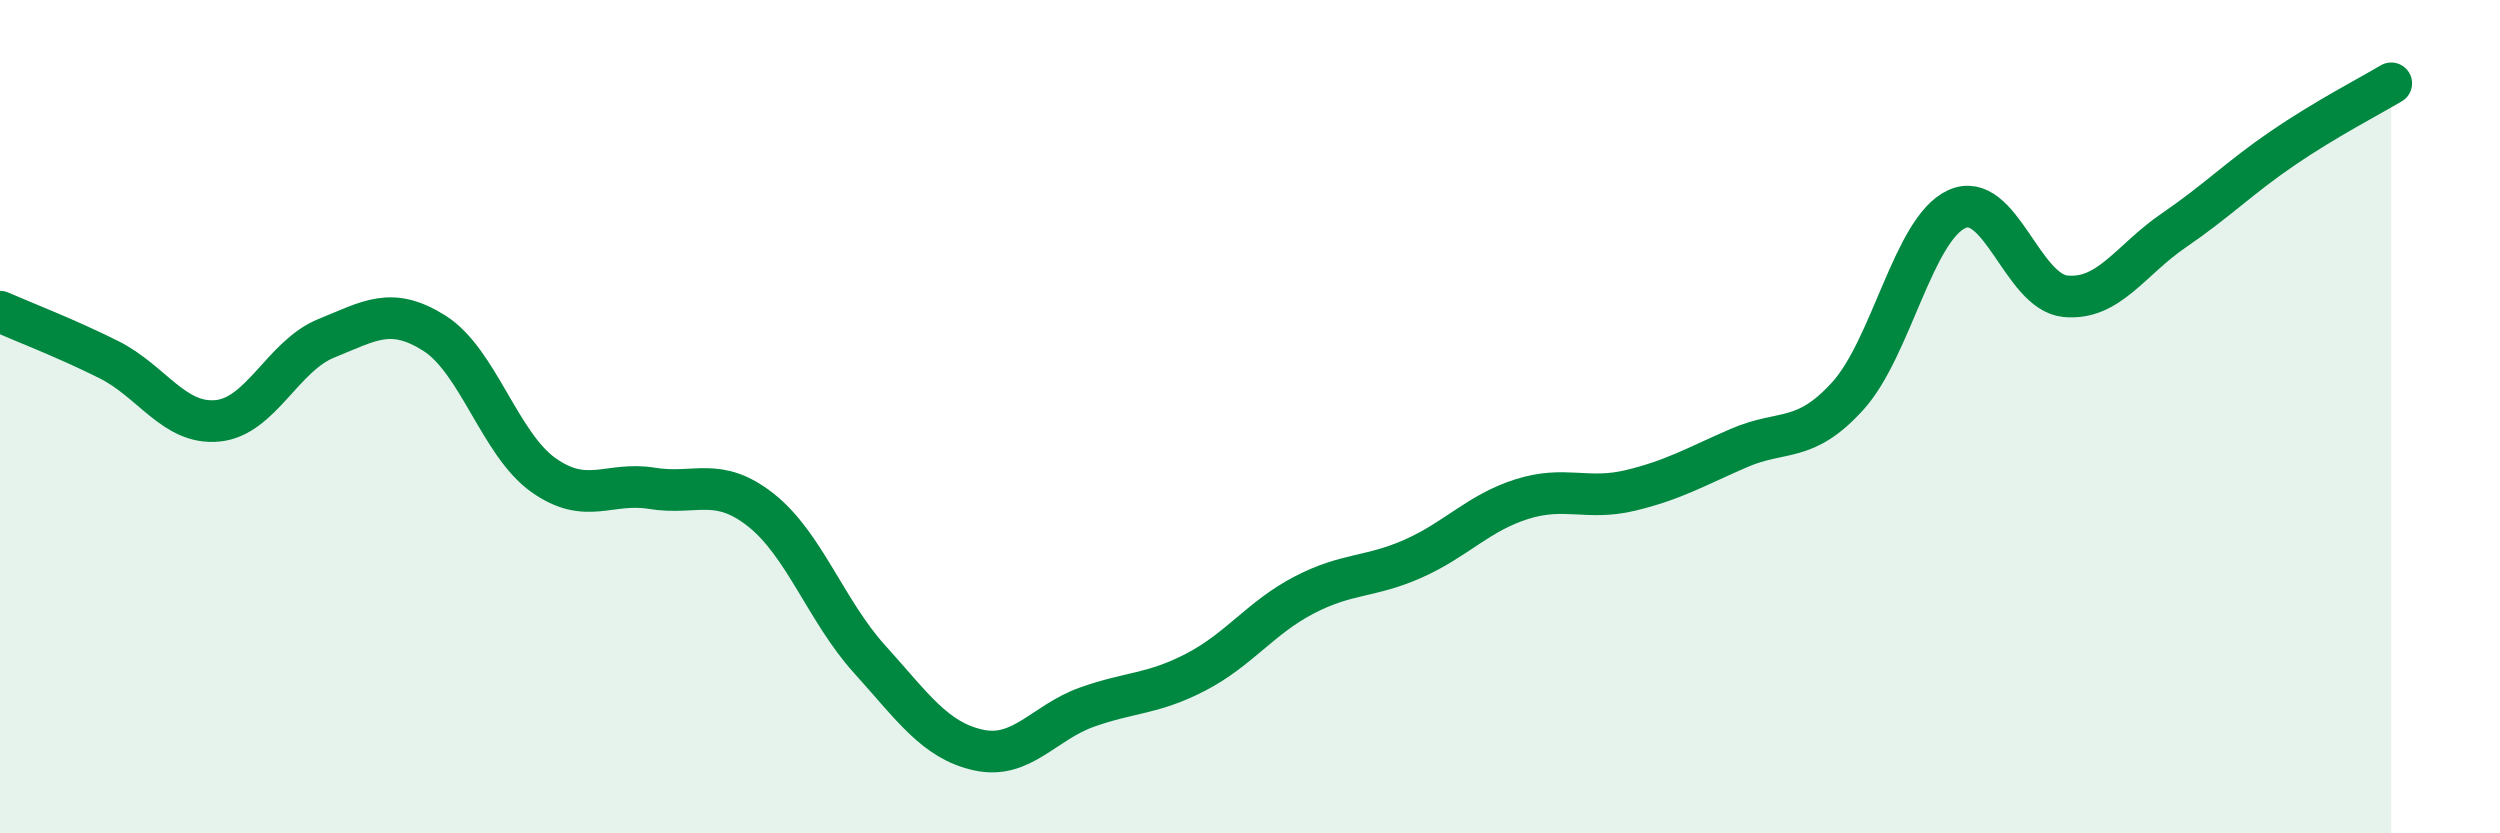 
    <svg width="60" height="20" viewBox="0 0 60 20" xmlns="http://www.w3.org/2000/svg">
      <path
        d="M 0,7.48 C 0.52,7.71 1.57,8.11 2.61,8.63 C 3.65,9.15 4.18,10.2 5.22,10.1 C 6.26,10 6.79,8.54 7.83,8.12 C 8.87,7.7 9.39,7.34 10.43,8 C 11.47,8.66 12,10.66 13.04,11.4 C 14.08,12.14 14.61,11.55 15.65,11.72 C 16.69,11.89 17.22,11.42 18.26,12.24 C 19.3,13.06 19.83,14.67 20.87,15.82 C 21.91,16.97 22.44,17.77 23.48,18 C 24.52,18.23 25.05,17.34 26.09,16.97 C 27.13,16.6 27.66,16.67 28.7,16.13 C 29.74,15.59 30.26,14.82 31.3,14.28 C 32.34,13.74 32.87,13.87 33.91,13.41 C 34.95,12.95 35.48,12.31 36.52,11.98 C 37.56,11.65 38.09,12.02 39.13,11.77 C 40.17,11.52 40.7,11.2 41.74,10.75 C 42.78,10.3 43.31,10.65 44.35,9.5 C 45.39,8.35 45.92,5.5 46.96,5.02 C 48,4.54 48.53,7.01 49.57,7.11 C 50.61,7.21 51.13,6.24 52.17,5.53 C 53.21,4.82 53.74,4.27 54.78,3.56 C 55.82,2.85 56.87,2.31 57.39,2L57.39 20L0 20Z"
        fill="#008740"
        opacity="0.1"
        stroke-linecap="round"
        stroke-linejoin="round"
      />
      <path
        d="M 0,7.48 C 0.52,7.71 1.57,8.11 2.61,8.63 C 3.65,9.15 4.18,10.2 5.22,10.1 C 6.26,10 6.79,8.54 7.83,8.12 C 8.87,7.7 9.39,7.34 10.43,8 C 11.47,8.66 12,10.66 13.04,11.4 C 14.08,12.14 14.61,11.55 15.65,11.72 C 16.69,11.89 17.22,11.42 18.26,12.24 C 19.3,13.06 19.83,14.67 20.87,15.82 C 21.91,16.97 22.44,17.77 23.48,18 C 24.52,18.23 25.05,17.34 26.09,16.97 C 27.13,16.6 27.66,16.67 28.7,16.13 C 29.74,15.59 30.26,14.82 31.3,14.28 C 32.34,13.74 32.87,13.87 33.91,13.41 C 34.95,12.95 35.48,12.31 36.52,11.98 C 37.56,11.65 38.09,12.02 39.13,11.77 C 40.17,11.52 40.7,11.2 41.74,10.75 C 42.78,10.3 43.31,10.65 44.35,9.5 C 45.39,8.35 45.92,5.5 46.96,5.02 C 48,4.54 48.53,7.01 49.57,7.11 C 50.61,7.21 51.13,6.24 52.17,5.53 C 53.21,4.82 53.74,4.27 54.78,3.56 C 55.82,2.85 56.87,2.31 57.39,2"
        stroke="#008740"
        stroke-width="1"
        fill="none"
        stroke-linecap="round"
        stroke-linejoin="round"
      />
    </svg>
  